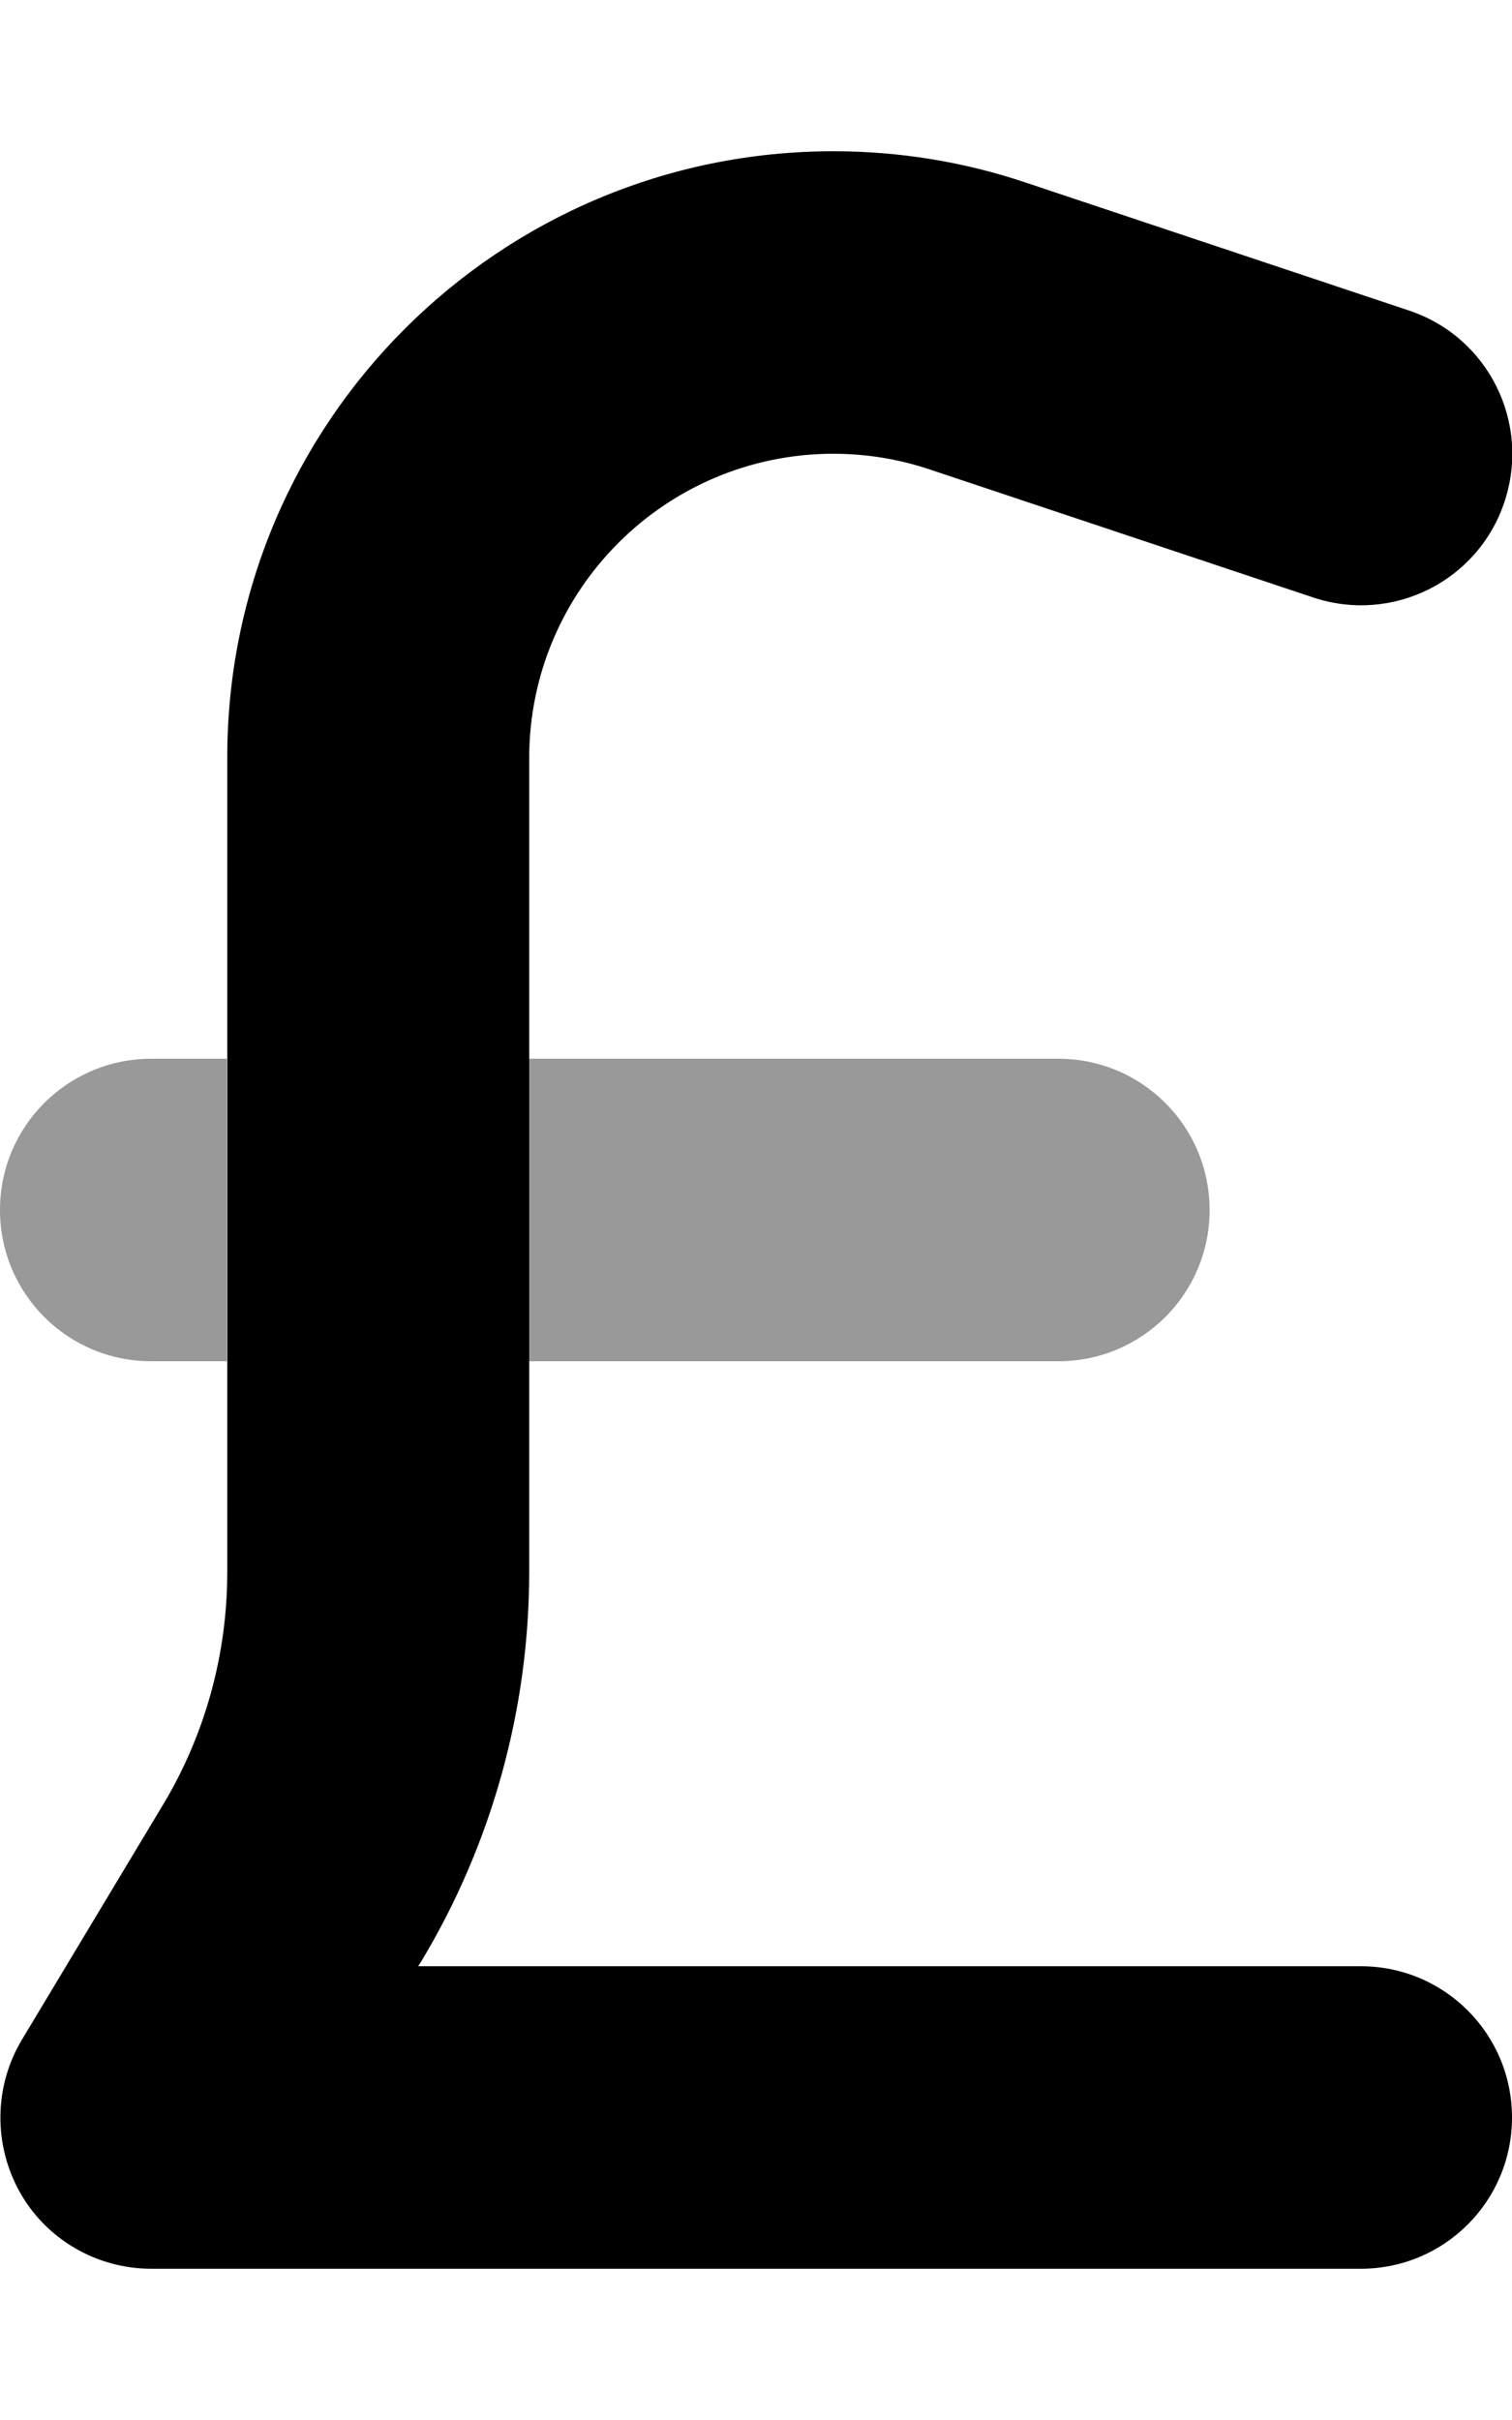 <svg xmlns="http://www.w3.org/2000/svg" viewBox="0 0 320 512"><!--! Font Awesome Pro 6.7.2 by @fontawesome - https://fontawesome.com License - https://fontawesome.com/license (Commercial License) Copyright 2024 Fonticons, Inc. --><defs><style>.fa-secondary{opacity:.4}</style></defs><path class="fa-secondary" d="M0 256c0 17.7 14.3 32 32 32l16 0 0-64-16 0c-17.7 0-32 14.3-32 32zm112-32l0 64 112 0c17.7 0 32-14.3 32-32s-14.3-32-32-32l-112 0z"/><path class="fa-primary" d="M176.4 96c-35.5 0-64.4 28.8-64.4 64.4l0 172.2c0 29-7.9 57.5-22.8 82.3l-.7 1.1L288 416c17.7 0 32 14.3 32 32s-14.3 32-32 32L32 480c-11.5 0-22.2-6.2-27.8-16.2s-5.5-22.3 .4-32.2l29.8-49.6c9-14.9 13.7-32 13.7-49.4l0-172.2C48 89.5 105.5 32 176.4 32c13.8 0 27.5 2.2 40.6 6.6l81.2 27.1c16.8 5.6 25.8 23.7 20.2 40.5s-23.7 25.8-40.5 20.2L196.7 99.3c-6.6-2.2-13.4-3.3-20.4-3.3z"/></svg>